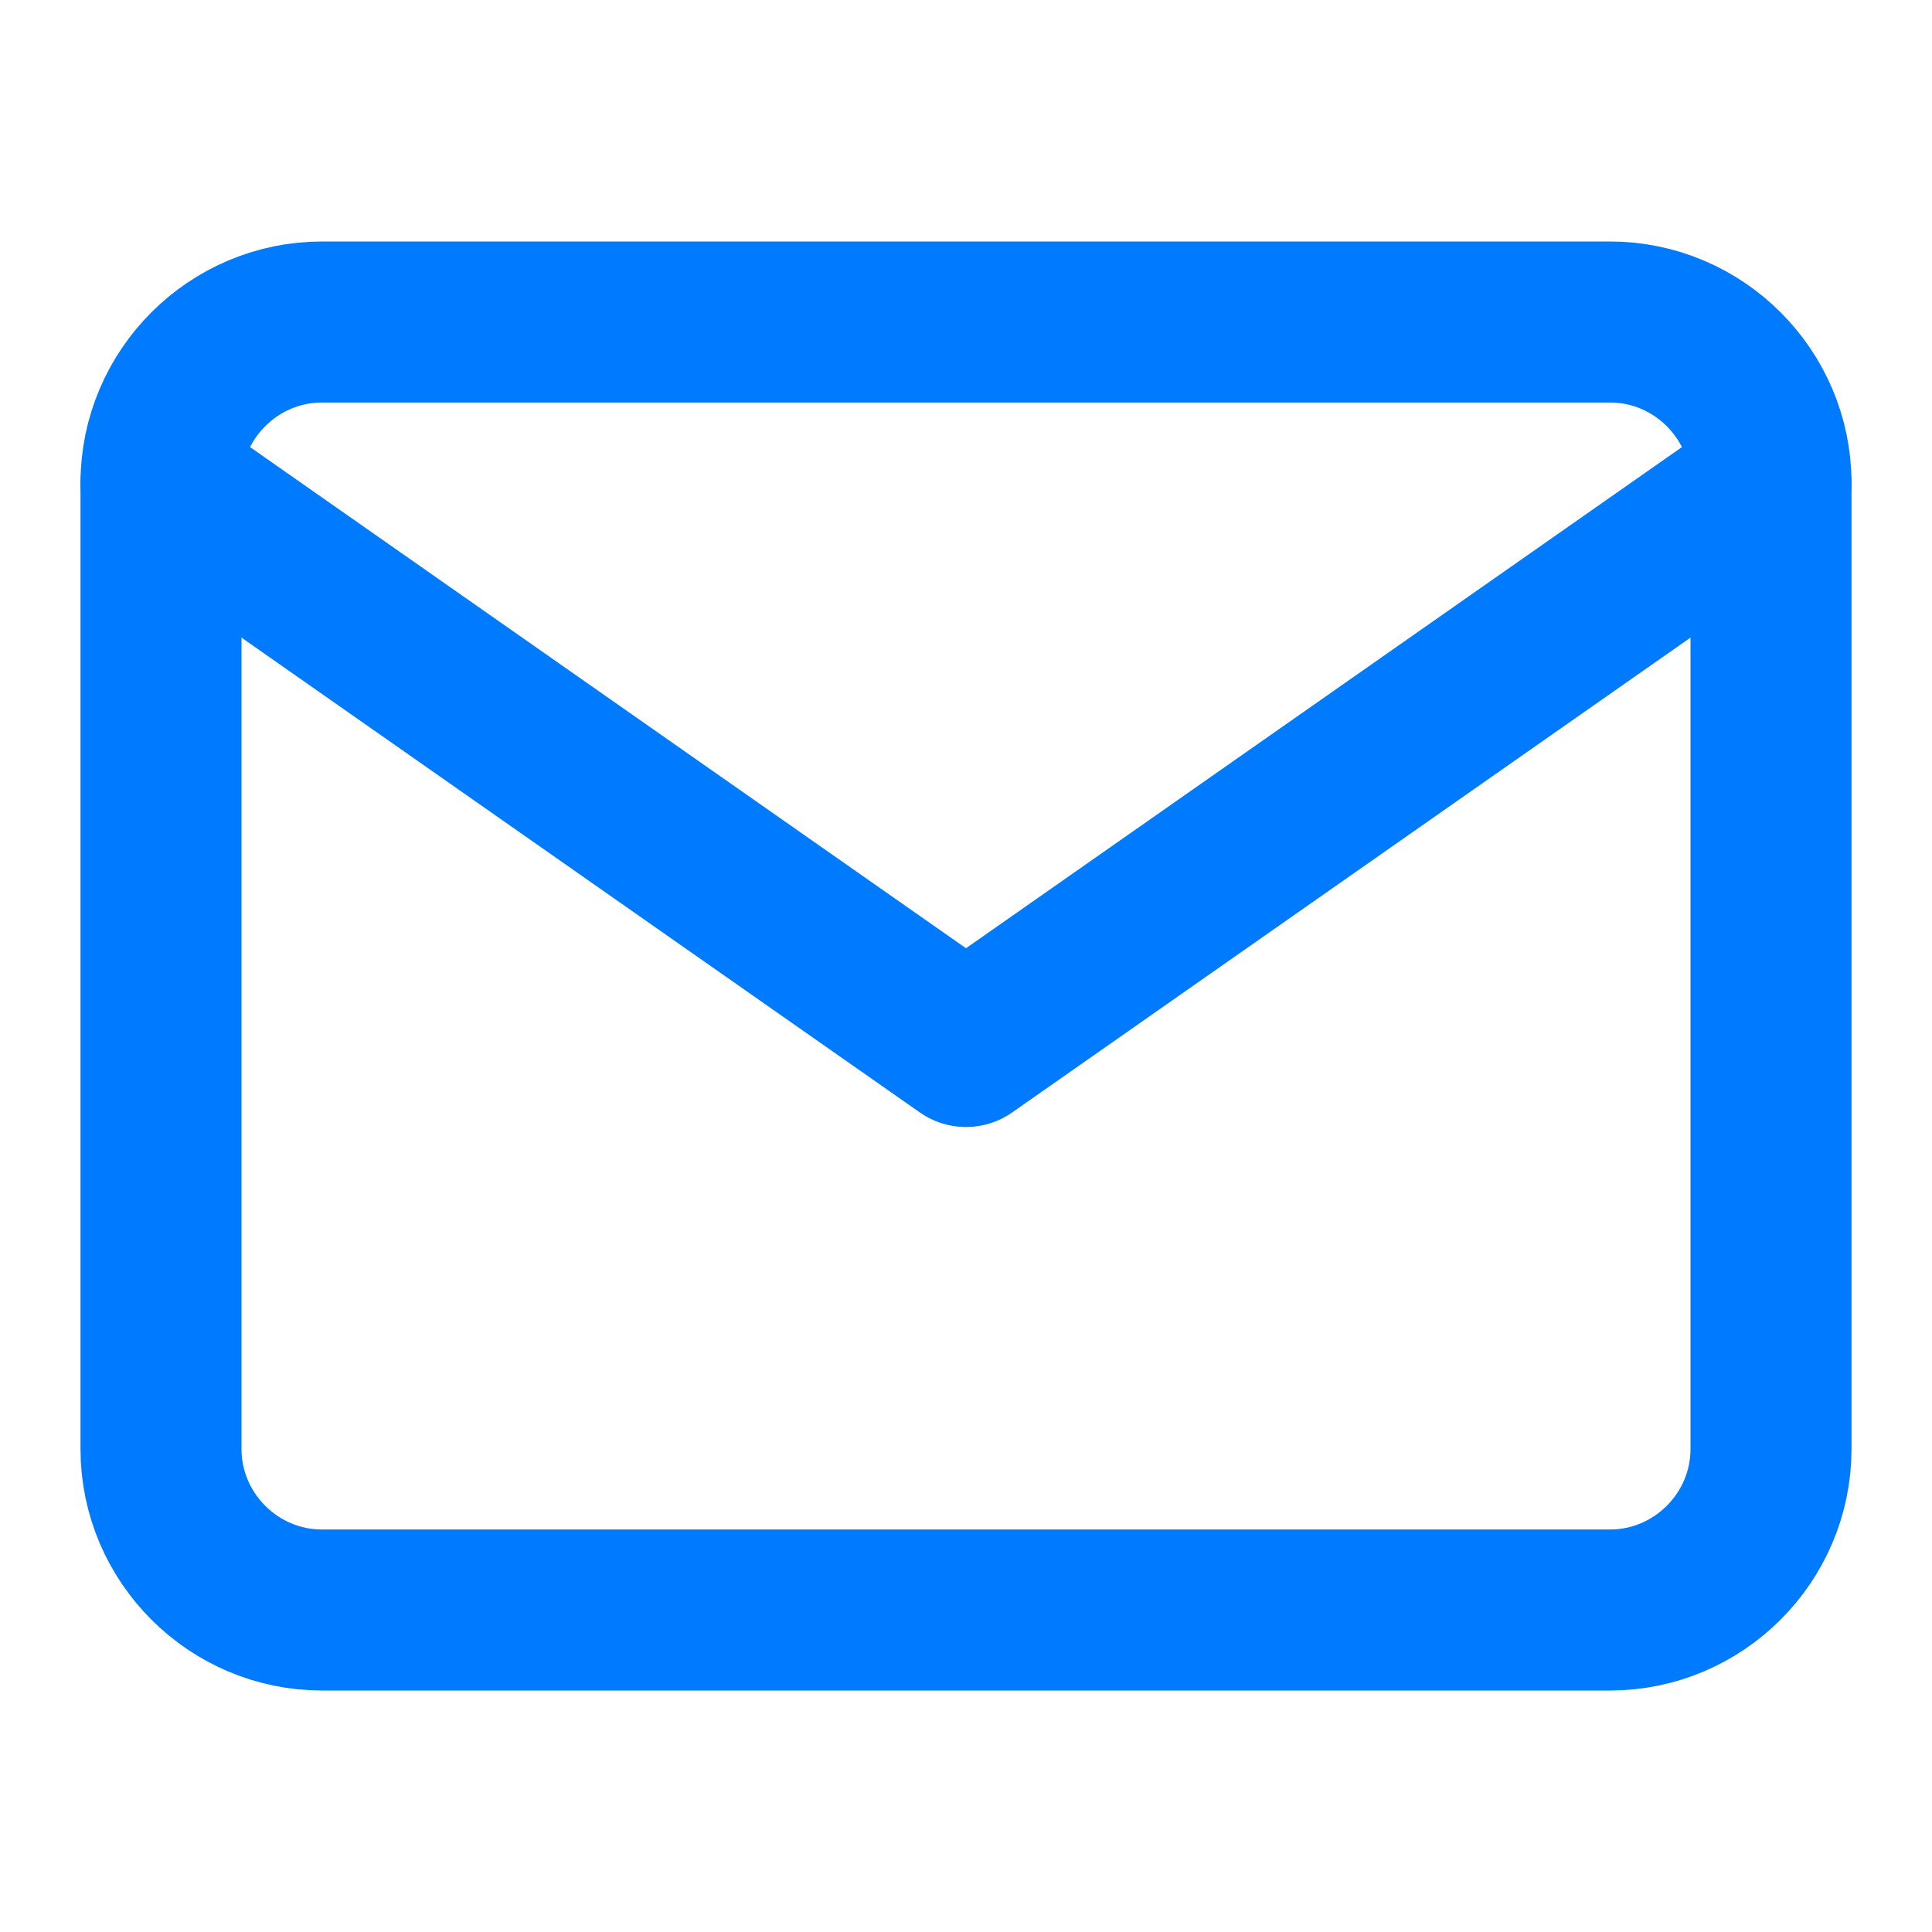 <svg width="24" height="24" viewBox="0 0 24 24" fill="none" xmlns="http://www.w3.org/2000/svg">
    <path d="M4 4H20C21.1 4 22 4.9 22 6V18C22 19.1 21.1 20 20 20H4C2.9 20 2 19.1 2 18V6C2 4.9 2.9 4 4 4Z" stroke="#007bff" stroke-width="2" stroke-linecap="round" stroke-linejoin="round"/>
    <polyline points="22,6 12,13 2,6" stroke="#007bff" stroke-width="2" stroke-linecap="round" stroke-linejoin="round"/>
</svg>
